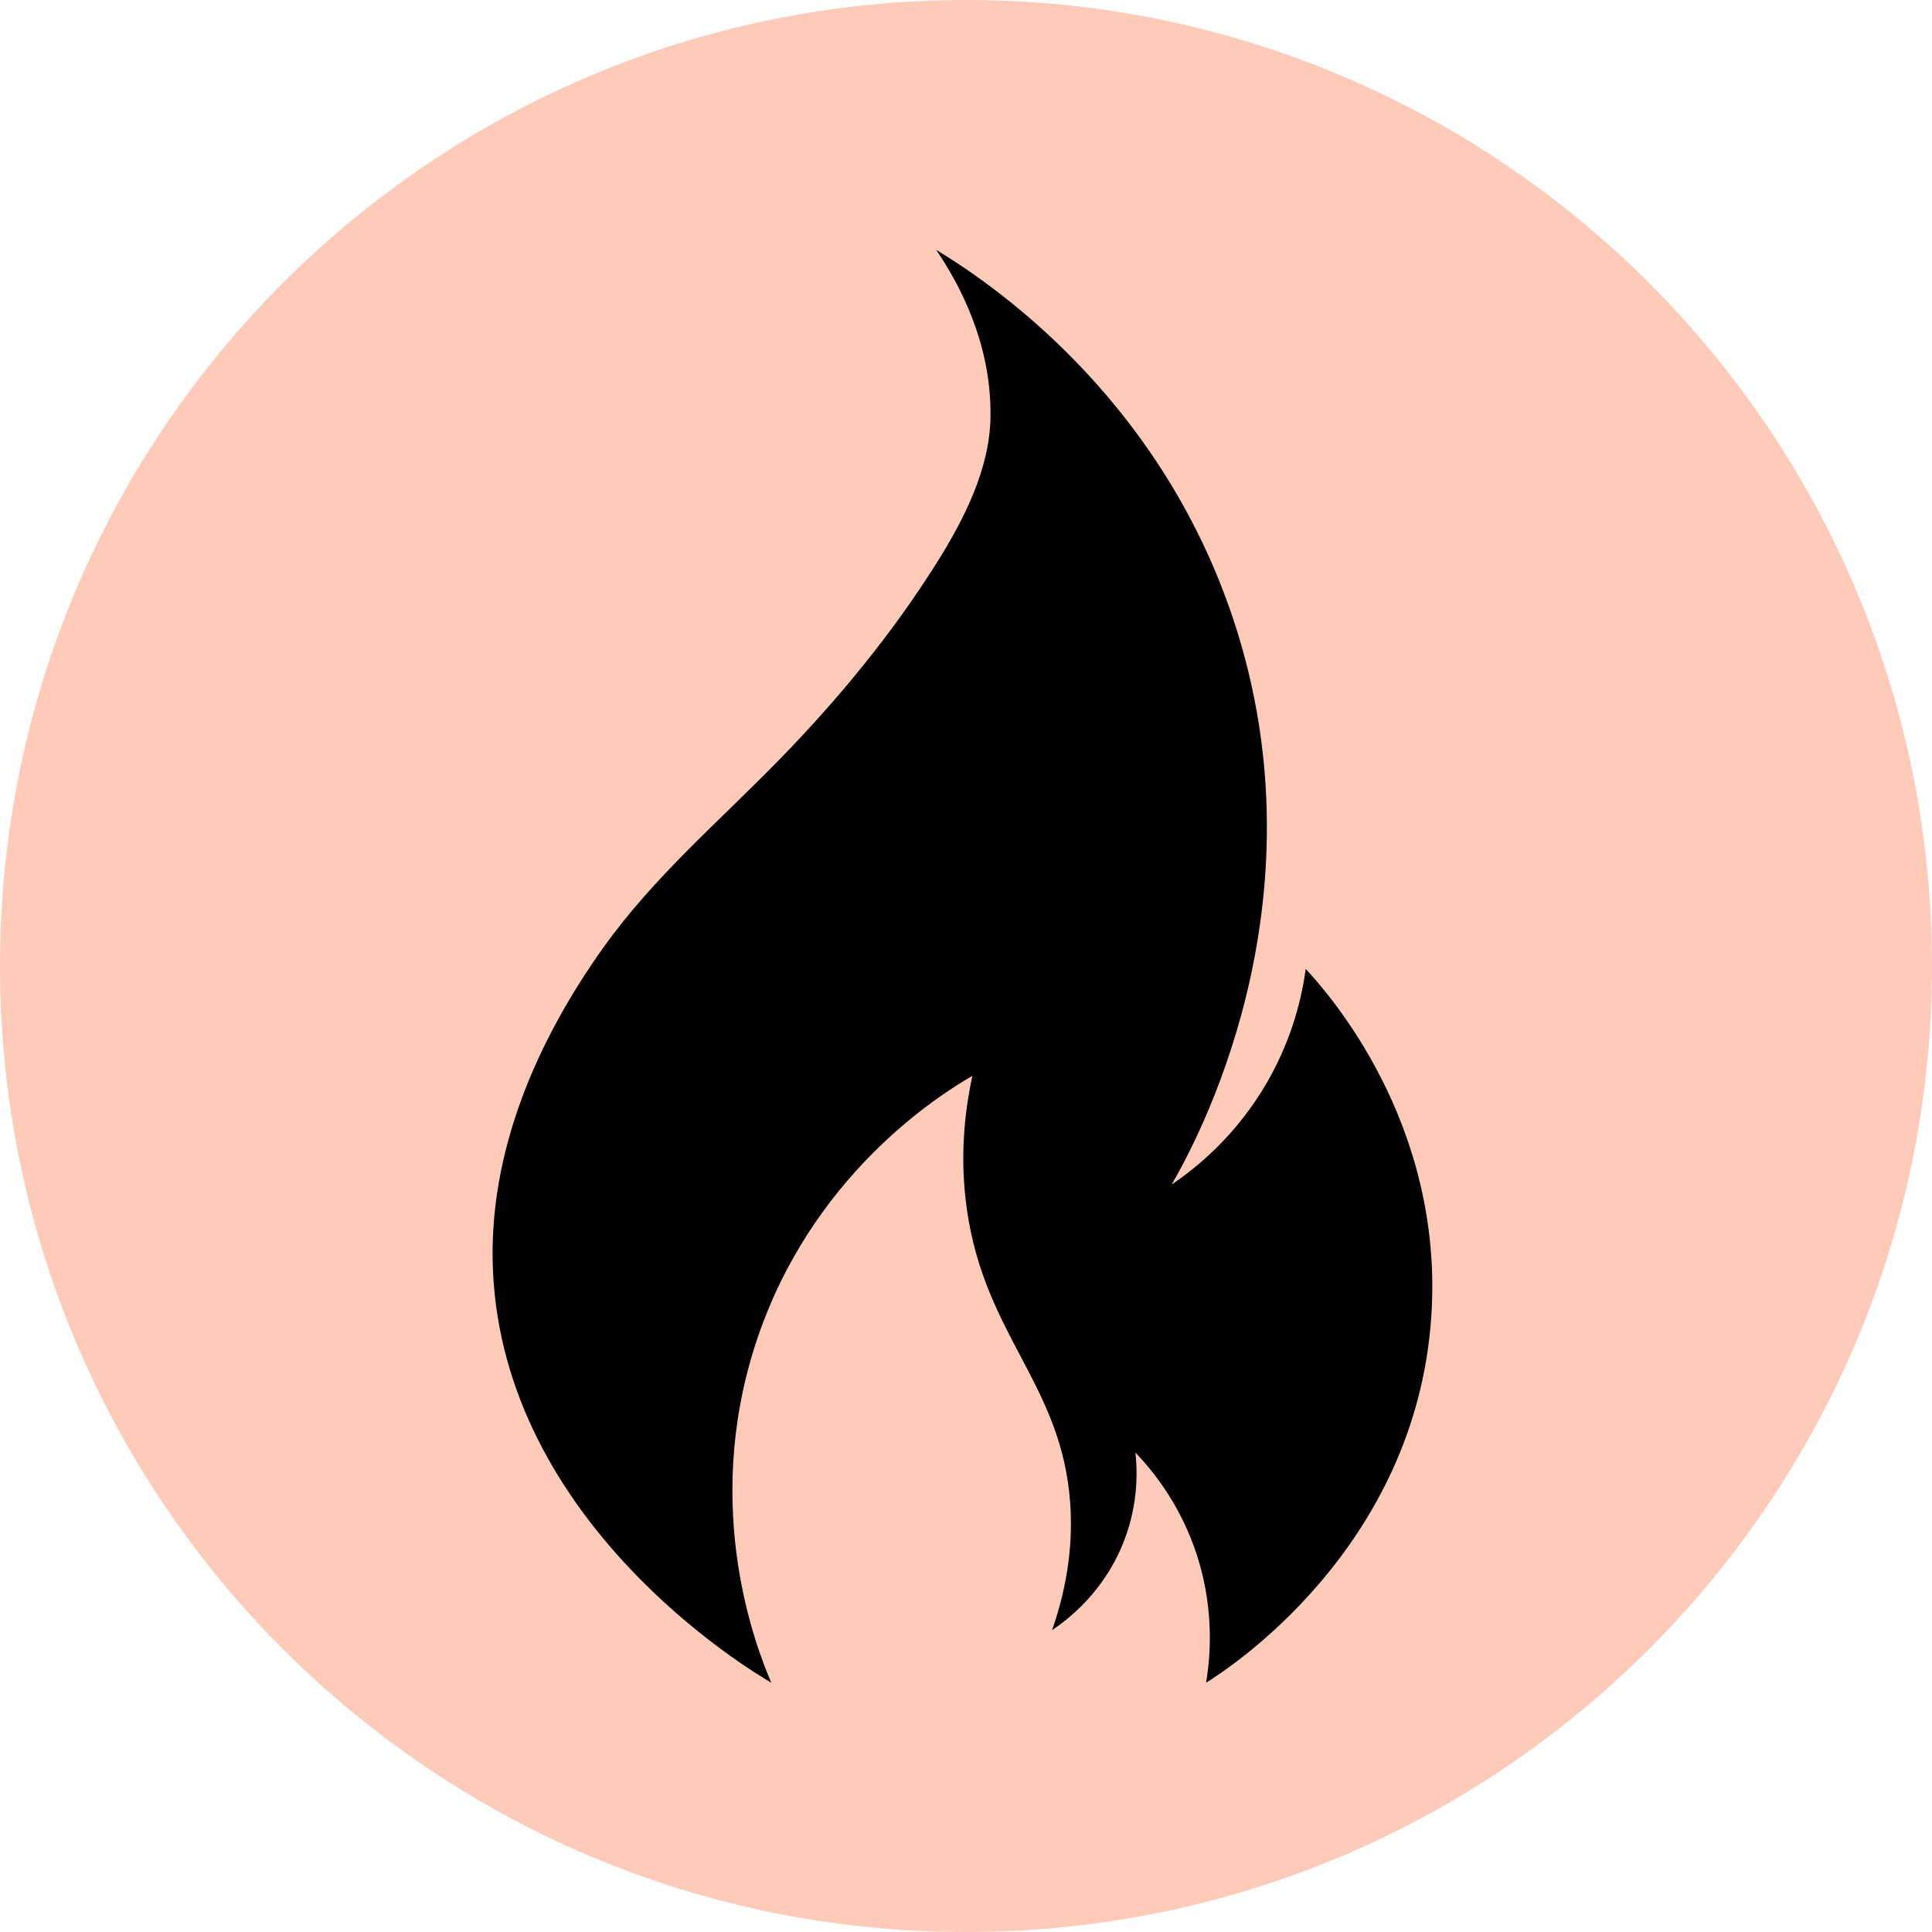<svg xmlns="http://www.w3.org/2000/svg" xmlns:xlink="http://www.w3.org/1999/xlink" width="1080" zoomAndPan="magnify" viewBox="0 0 810 810" height="1080" preserveAspectRatio="xMidYMid meet" version="1.0"><defs><clipPath id="2163206656"><path d="M 405 0 C 181.324 0 0 181.324 0 405 C 0 628.676 181.324 810 405 810 C 628.676 810 810 628.676 810 405 C 810 181.324 628.676 0 405 0 Z M 405 0 " clip-rule="nonzero"/></clipPath><clipPath id="986a546147"><path d="M 206 104.738 L 601 104.738 L 601 705.488 L 206 705.488 Z M 206 104.738 " clip-rule="nonzero"/></clipPath></defs><rect x="-81" width="972" fill="#ffffff" y="-81" height="972" fill-opacity="1"/><rect x="-81" width="972" fill="#ffffff" y="-81" height="972" fill-opacity="1"/><g clip-path="url(#2163206656)"><rect x="-81" width="972" fill="#ffcbb9" y="-81" height="972" fill-opacity="1"/></g><g clip-path="url(#986a546147)"><path fill="#000000" d="M 323.367 705.469 C 314.254 700.203 211.203 638.605 206.664 532.488 C 204.555 483.191 225.039 436.289 253.246 396.883 C 274.242 367.551 301.496 344.336 326.527 318.703 C 351.129 293.5 374.027 265.766 392.773 235.895 C 404.195 217.691 415.004 196.605 415.273 174.605 C 415.648 143.715 402.129 118.98 392.484 104.738 C 413.242 117.328 485.387 164.551 517.004 259.43 C 557.012 379.496 500.422 480.785 491.223 496.617 C 501.043 489.984 518.266 476.434 531.48 453.328 C 542.156 434.656 545.938 417.23 547.43 406.242 C 556.121 415.574 605.578 470.449 600.074 552.016 C 593.469 649.855 513.555 700.637 505.656 705.469 C 507.414 694.984 509.637 672.91 500.34 647.75 C 493.414 629.016 482.93 616.203 476.035 609.016 C 476.84 616.406 477.301 630.051 471.477 645.469 C 463.172 667.457 447.289 679.297 441.094 683.441 C 448.312 662.762 449.715 644.918 448.691 630.281 C 445.195 580.441 413.035 560.359 405.398 507.25 C 402.316 485.824 404.312 466.602 407.676 451.051 C 394.539 458.672 339.449 492.598 316.531 564.207 C 294.41 633.332 317.164 691.004 323.367 705.469 Z M 323.367 705.469 " fill-opacity="1" fill-rule="nonzero"/></g></svg>